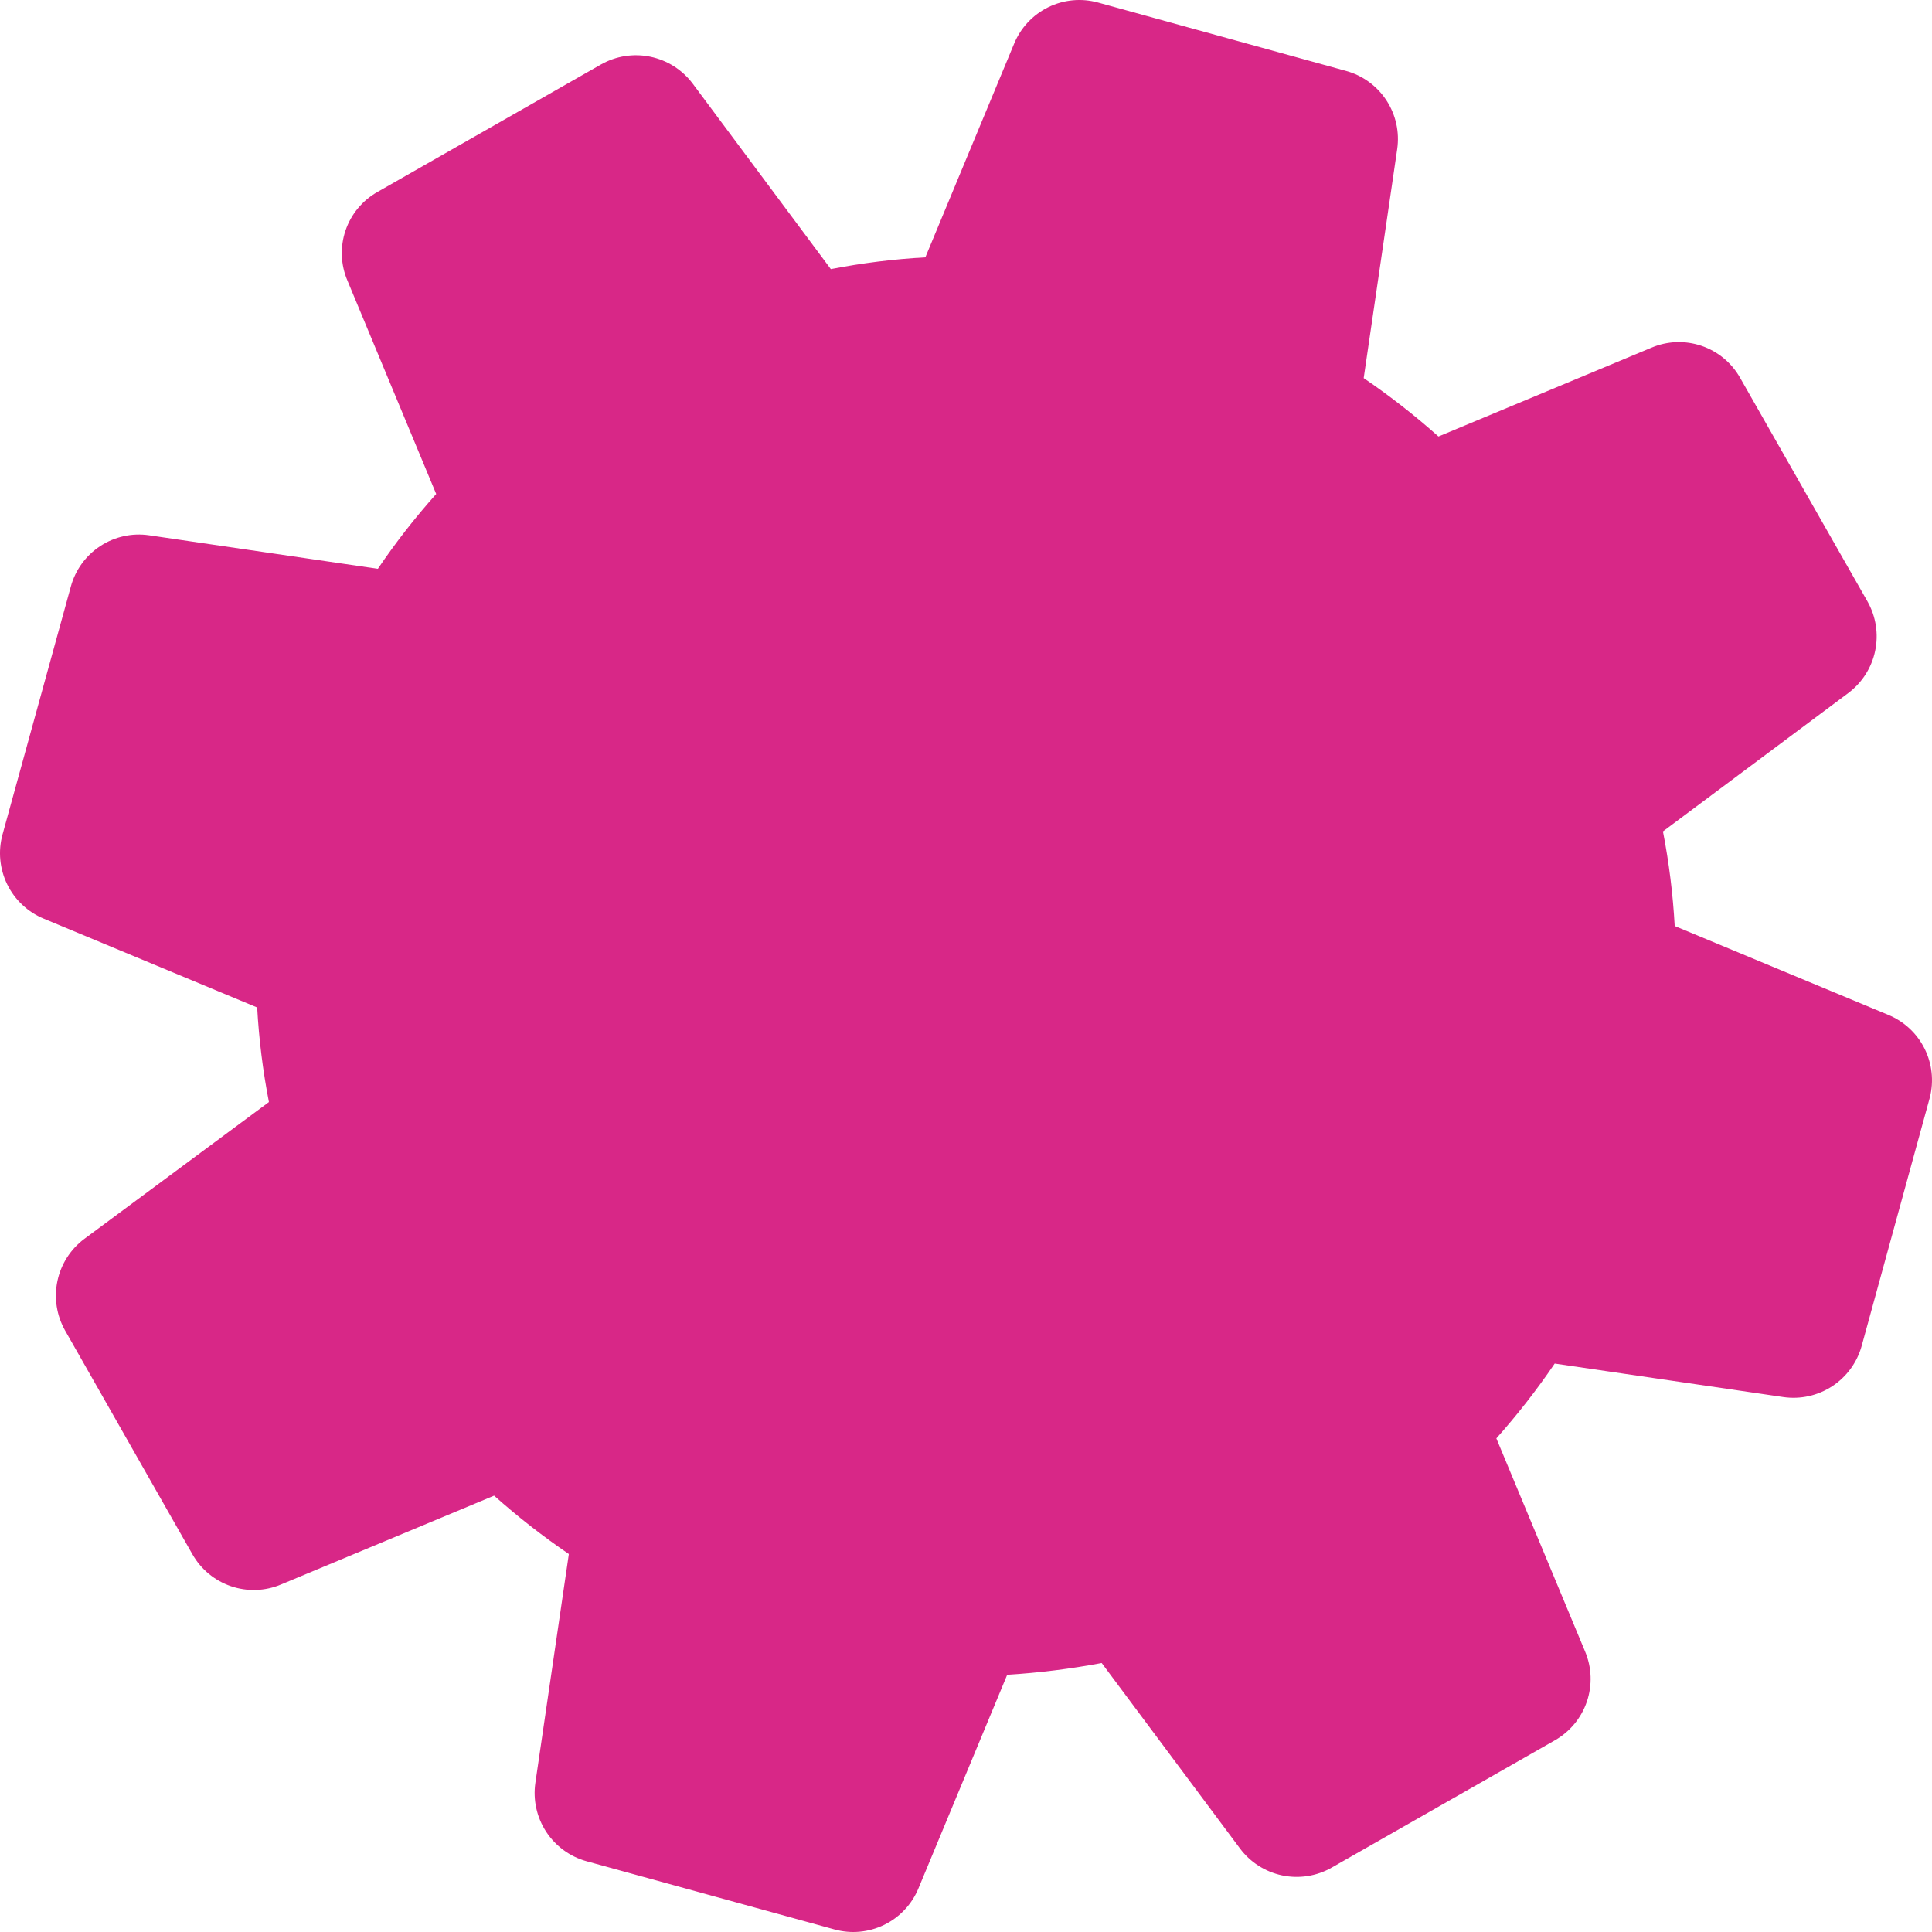 <?xml version="1.0" encoding="UTF-8"?> <svg xmlns="http://www.w3.org/2000/svg" width="472" height="472" viewBox="0 0 472 472" fill="none"><path d="M461.277 247.922L409.14 226.228C408.711 218.47 407.752 210.75 406.269 203.123L451.522 169.335C454.899 166.817 457.242 163.152 458.111 159.028C458.979 154.904 458.312 150.604 456.237 146.936L425.129 92.321C423.053 88.64 419.695 85.854 415.696 84.493C411.697 83.133 407.338 83.294 403.45 84.946L351.422 106.64C345.651 101.493 339.55 96.728 333.158 92.376L341.341 36.459C341.953 32.288 341.018 28.038 338.711 24.51C336.404 20.983 332.887 18.422 328.822 17.314L268.231 0.61C264.175 -0.499 259.853 -0.087 256.079 1.771C252.306 3.629 249.343 6.804 247.746 10.697L226.067 62.872C218.315 63.302 210.601 64.262 202.98 65.747L169.216 20.405C166.685 17.044 163.018 14.719 158.901 13.86C154.783 13.002 150.495 13.671 146.833 15.742L92.257 46.873C88.57 48.941 85.777 52.301 84.416 56.306C83.056 60.311 83.224 64.678 84.887 68.567L106.565 120.686C101.409 126.451 96.647 132.558 92.312 138.964L36.436 130.775C32.268 130.162 28.02 131.098 24.495 133.407C20.971 135.715 18.413 139.236 17.305 143.303L0.612 203.883C-0.499 207.95 -0.088 212.283 1.768 216.068C3.625 219.853 6.799 222.83 10.693 224.439L62.829 246.133C63.259 253.891 64.218 261.61 65.701 269.237L20.556 302.7C17.202 305.223 14.879 308.882 14.021 312.993C13.164 317.105 13.83 321.389 15.896 325.045L47.004 379.713C49.088 383.386 52.446 386.166 56.442 387.525C60.438 388.885 64.793 388.73 68.682 387.09L120.71 365.396C126.482 370.543 132.583 375.307 138.974 379.659L130.791 435.576C130.191 439.745 131.131 443.99 133.436 447.515C135.741 451.04 139.252 453.602 143.31 454.721L203.846 471.371C207.904 472.499 212.234 472.1 216.018 470.251C219.802 468.403 222.779 465.232 224.387 461.337L246.065 409.163C253.813 408.679 261.523 407.721 269.153 406.289L302.917 451.575C305.433 454.955 309.096 457.3 313.217 458.169C317.339 459.038 321.635 458.371 325.3 456.294L379.875 425.163C383.545 423.077 386.322 419.715 387.68 415.717C389.039 411.718 388.885 407.361 387.246 403.469L365.567 351.403C370.711 345.627 375.472 339.522 379.821 333.126L435.697 341.316C439.863 341.916 444.105 340.974 447.627 338.668C451.149 336.361 453.71 332.848 454.828 328.787L471.466 268.151C472.494 264.117 472.028 259.847 470.156 256.128C468.283 252.41 465.129 249.495 461.277 247.922Z" fill="#D82787"></path></svg> 